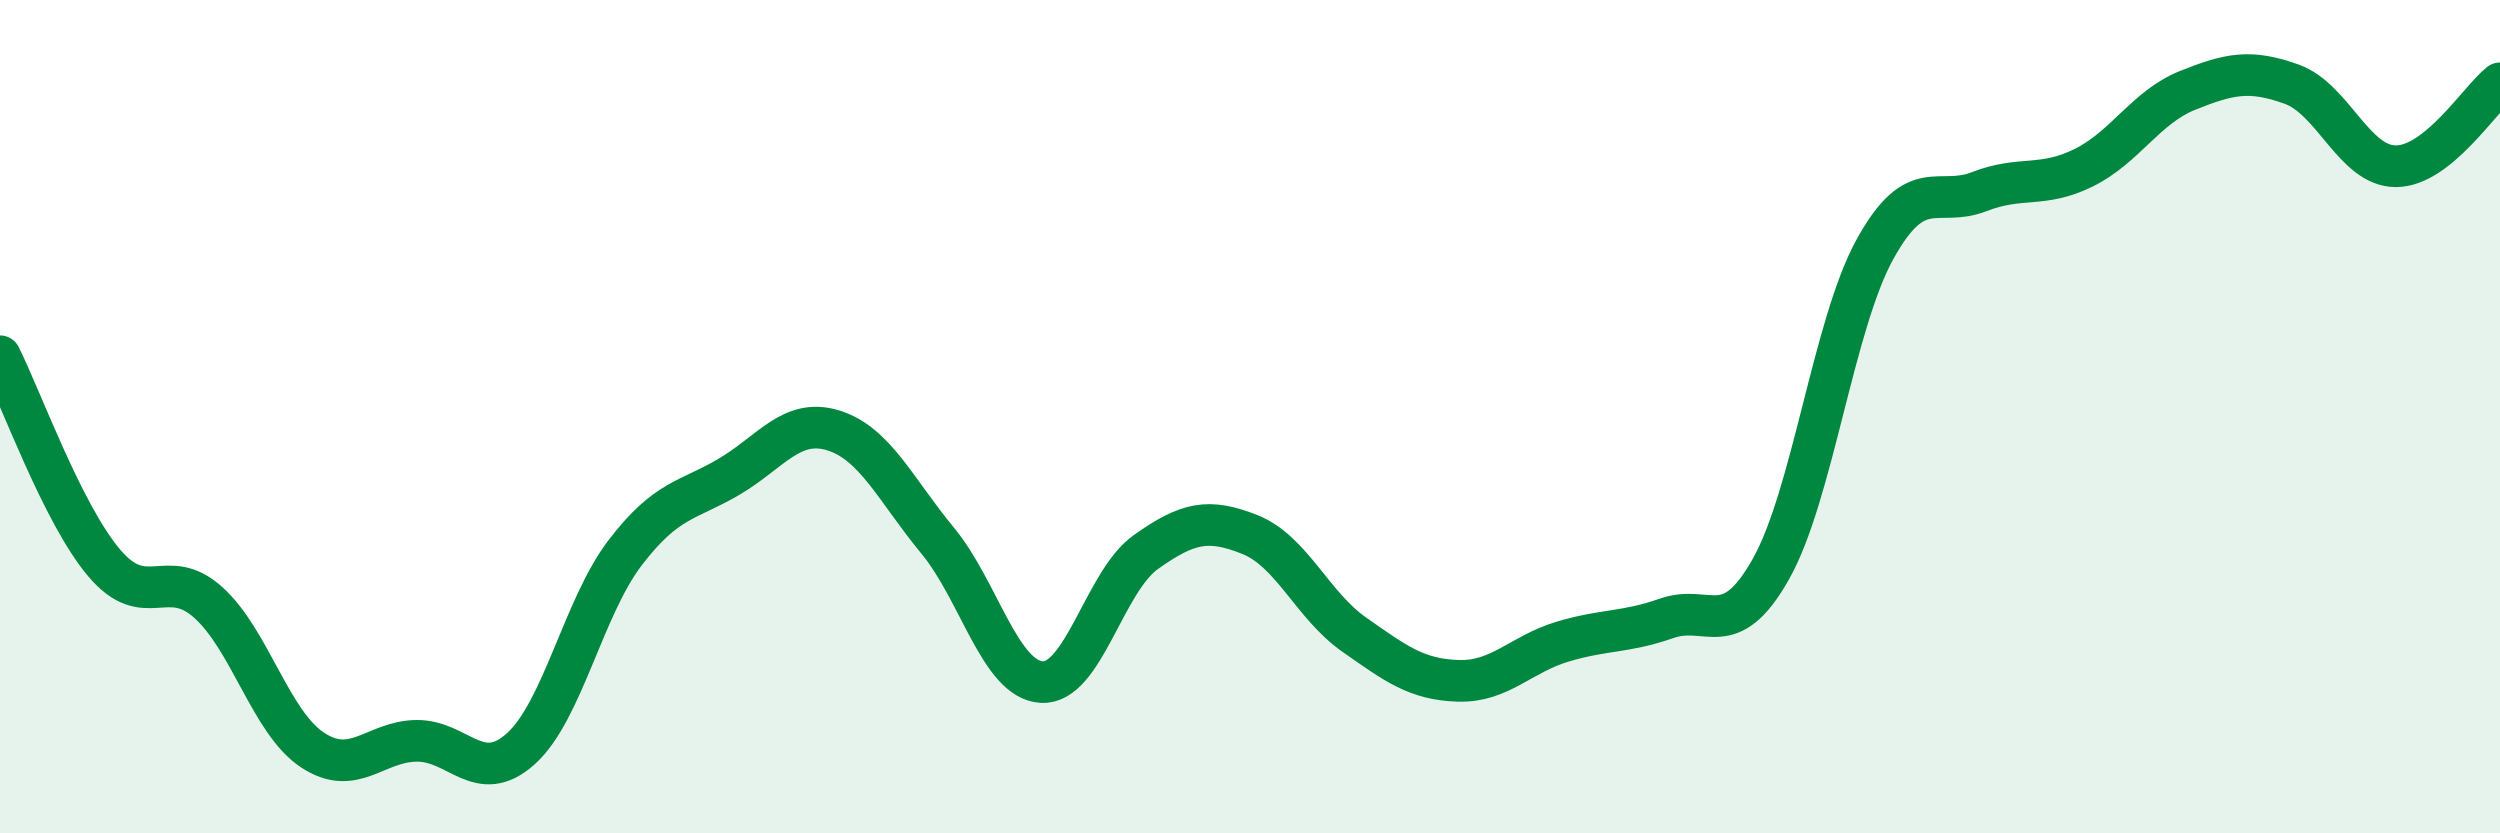 
    <svg width="60" height="20" viewBox="0 0 60 20" xmlns="http://www.w3.org/2000/svg">
      <path
        d="M 0,8.55 C 0.5,9.54 1.5,12.33 2.5,13.51 C 3.5,14.69 4,13.56 5,14.46 C 6,15.36 6.5,17.34 7.5,18 C 8.5,18.66 9,17.79 10,17.78 C 11,17.77 11.5,18.87 12.5,17.97 C 13.5,17.07 14,14.58 15,13.27 C 16,11.96 16.5,12.03 17.5,11.44 C 18.5,10.85 19,10.02 20,10.33 C 21,10.64 21.5,11.76 22.5,12.97 C 23.5,14.18 24,16.31 25,16.37 C 26,16.43 26.5,13.96 27.5,13.25 C 28.5,12.54 29,12.43 30,12.83 C 31,13.23 31.5,14.53 32.5,15.23 C 33.5,15.93 34,16.31 35,16.34 C 36,16.37 36.5,15.7 37.5,15.4 C 38.5,15.1 39,15.19 40,14.84 C 41,14.49 41.5,15.43 42.5,13.66 C 43.5,11.89 44,7.79 45,5.98 C 46,4.17 46.5,4.99 47.5,4.6 C 48.5,4.21 49,4.52 50,4.03 C 51,3.54 51.5,2.57 52.5,2.17 C 53.5,1.77 54,1.66 55,2.02 C 56,2.38 56.5,3.99 57.5,3.99 C 58.5,3.99 59.5,2.4 60,2L60 20L0 20Z"
        fill="#008740"
        opacity="0.1"
        stroke-linecap="round"
        stroke-linejoin="round"
      />
      <path
        d="M 0,8.55 C 0.5,9.54 1.5,12.33 2.5,13.51 C 3.5,14.69 4,13.56 5,14.46 C 6,15.36 6.5,17.34 7.5,18 C 8.5,18.66 9,17.79 10,17.78 C 11,17.77 11.5,18.87 12.5,17.97 C 13.5,17.07 14,14.58 15,13.27 C 16,11.96 16.5,12.03 17.5,11.44 C 18.5,10.85 19,10.02 20,10.33 C 21,10.64 21.5,11.76 22.5,12.97 C 23.5,14.18 24,16.31 25,16.37 C 26,16.43 26.5,13.96 27.5,13.25 C 28.5,12.54 29,12.43 30,12.83 C 31,13.23 31.5,14.53 32.5,15.23 C 33.5,15.93 34,16.31 35,16.34 C 36,16.37 36.5,15.7 37.5,15.4 C 38.5,15.1 39,15.19 40,14.84 C 41,14.49 41.5,15.43 42.5,13.66 C 43.5,11.89 44,7.79 45,5.98 C 46,4.17 46.5,4.99 47.5,4.6 C 48.5,4.21 49,4.52 50,4.03 C 51,3.54 51.5,2.57 52.5,2.17 C 53.5,1.77 54,1.66 55,2.02 C 56,2.38 56.5,3.99 57.5,3.99 C 58.5,3.99 59.5,2.4 60,2"
        stroke="#008740"
        stroke-width="1"
        fill="none"
        stroke-linecap="round"
        stroke-linejoin="round"
      />
    </svg>
  